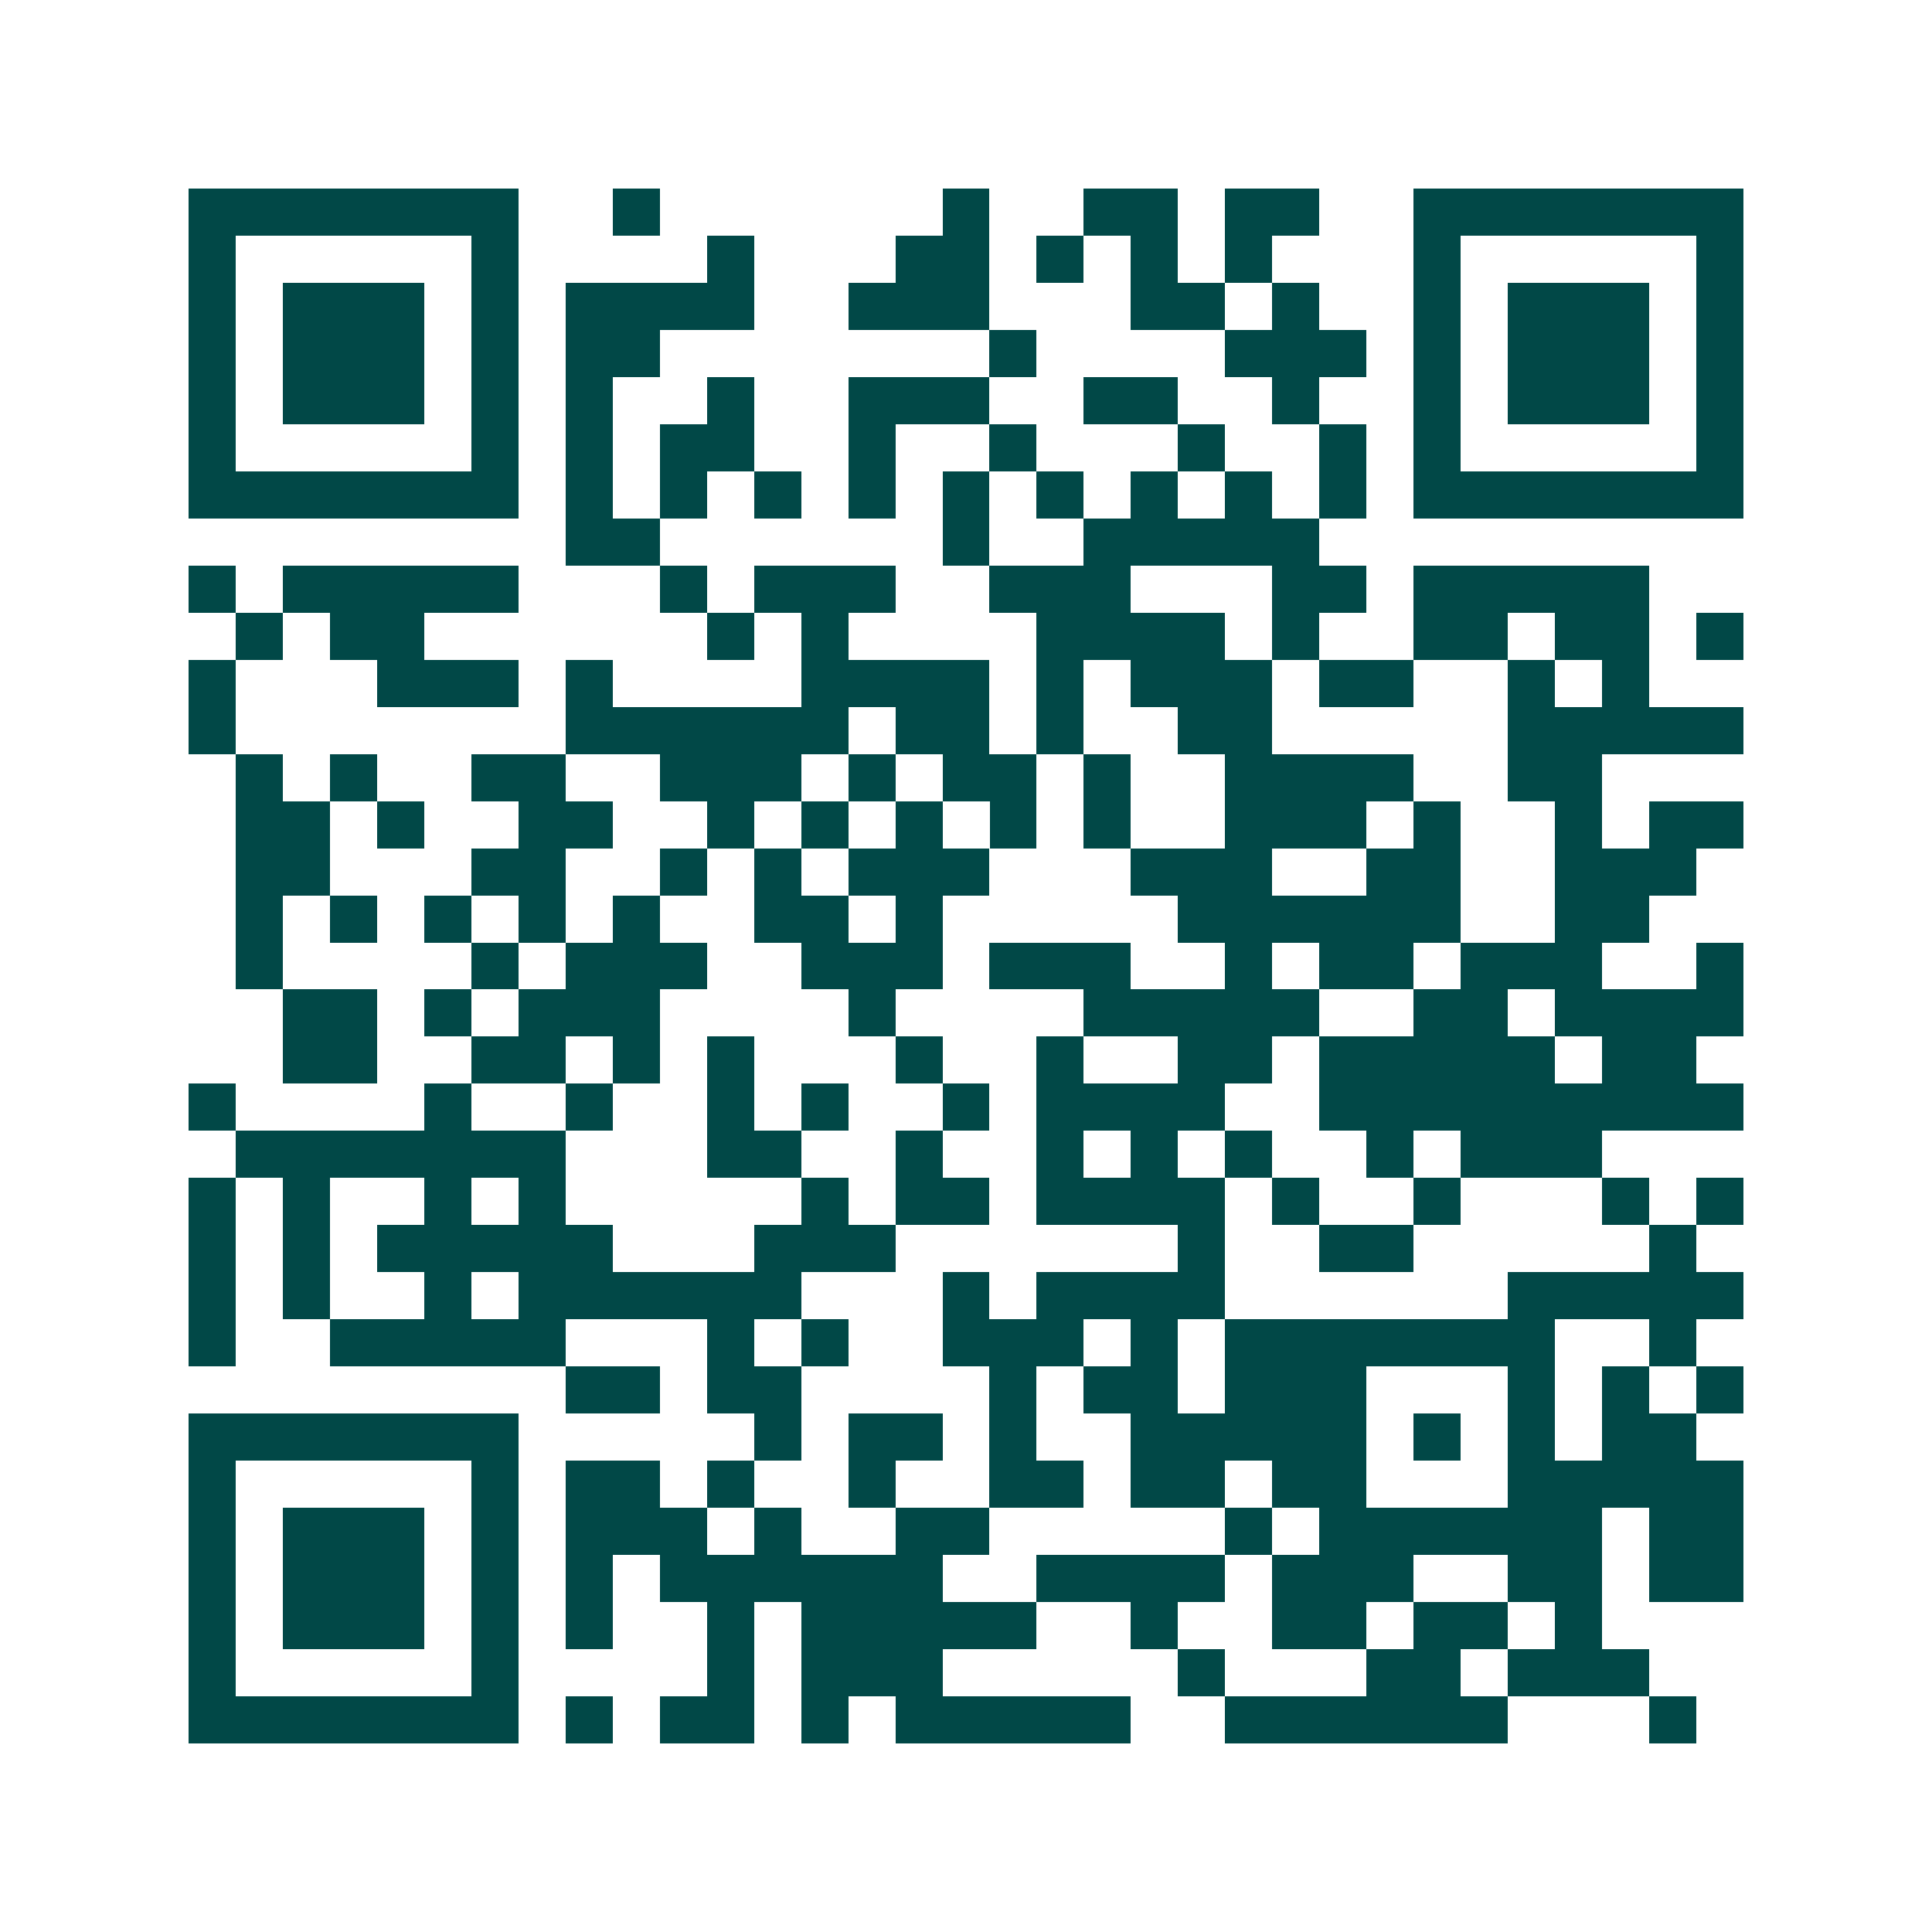 <svg xmlns="http://www.w3.org/2000/svg" width="200" height="200" viewBox="0 0 41 41" shape-rendering="crispEdges"><path fill="#ffffff" d="M0 0h41v41H0z"/><path stroke="#014847" d="M4 4.5h7m2 0h1m6 0h1m2 0h2m1 0h2m2 0h7M4 5.5h1m5 0h1m4 0h1m3 0h2m1 0h1m1 0h1m1 0h1m3 0h1m5 0h1M4 6.5h1m1 0h3m1 0h1m1 0h4m2 0h3m3 0h2m1 0h1m2 0h1m1 0h3m1 0h1M4 7.5h1m1 0h3m1 0h1m1 0h2m7 0h1m4 0h3m1 0h1m1 0h3m1 0h1M4 8.5h1m1 0h3m1 0h1m1 0h1m2 0h1m2 0h3m2 0h2m2 0h1m2 0h1m1 0h3m1 0h1M4 9.5h1m5 0h1m1 0h1m1 0h2m2 0h1m2 0h1m3 0h1m2 0h1m1 0h1m5 0h1M4 10.5h7m1 0h1m1 0h1m1 0h1m1 0h1m1 0h1m1 0h1m1 0h1m1 0h1m1 0h1m1 0h7M12 11.5h2m6 0h1m2 0h5M4 12.5h1m1 0h5m3 0h1m1 0h3m2 0h3m3 0h2m1 0h5M5 13.5h1m1 0h2m6 0h1m1 0h1m4 0h4m1 0h1m2 0h2m1 0h2m1 0h1M4 14.5h1m3 0h3m1 0h1m4 0h4m1 0h1m1 0h3m1 0h2m2 0h1m1 0h1M4 15.5h1m7 0h6m1 0h2m1 0h1m2 0h2m5 0h5M5 16.5h1m1 0h1m2 0h2m2 0h3m1 0h1m1 0h2m1 0h1m2 0h4m2 0h2M5 17.5h2m1 0h1m2 0h2m2 0h1m1 0h1m1 0h1m1 0h1m1 0h1m2 0h3m1 0h1m2 0h1m1 0h2M5 18.5h2m3 0h2m2 0h1m1 0h1m1 0h3m3 0h3m2 0h2m2 0h3M5 19.5h1m1 0h1m1 0h1m1 0h1m1 0h1m2 0h2m1 0h1m5 0h6m2 0h2M5 20.5h1m4 0h1m1 0h3m2 0h3m1 0h3m2 0h1m1 0h2m1 0h3m2 0h1M6 21.5h2m1 0h1m1 0h3m4 0h1m4 0h5m2 0h2m1 0h4M6 22.5h2m2 0h2m1 0h1m1 0h1m3 0h1m2 0h1m2 0h2m1 0h5m1 0h2M4 23.5h1m4 0h1m2 0h1m2 0h1m1 0h1m2 0h1m1 0h4m2 0h9M5 24.5h7m3 0h2m2 0h1m2 0h1m1 0h1m1 0h1m2 0h1m1 0h3M4 25.5h1m1 0h1m2 0h1m1 0h1m5 0h1m1 0h2m1 0h4m1 0h1m2 0h1m3 0h1m1 0h1M4 26.5h1m1 0h1m1 0h5m3 0h3m6 0h1m2 0h2m5 0h1M4 27.5h1m1 0h1m2 0h1m1 0h6m3 0h1m1 0h4m6 0h5M4 28.5h1m2 0h5m3 0h1m1 0h1m2 0h3m1 0h1m1 0h7m2 0h1M12 29.5h2m1 0h2m4 0h1m1 0h2m1 0h3m3 0h1m1 0h1m1 0h1M4 30.5h7m5 0h1m1 0h2m1 0h1m2 0h5m1 0h1m1 0h1m1 0h2M4 31.5h1m5 0h1m1 0h2m1 0h1m2 0h1m2 0h2m1 0h2m1 0h2m3 0h5M4 32.5h1m1 0h3m1 0h1m1 0h3m1 0h1m2 0h2m5 0h1m1 0h6m1 0h2M4 33.5h1m1 0h3m1 0h1m1 0h1m1 0h6m2 0h4m1 0h3m2 0h2m1 0h2M4 34.5h1m1 0h3m1 0h1m1 0h1m2 0h1m1 0h5m2 0h1m2 0h2m1 0h2m1 0h1M4 35.5h1m5 0h1m4 0h1m1 0h3m5 0h1m3 0h2m1 0h3M4 36.5h7m1 0h1m1 0h2m1 0h1m1 0h5m2 0h6m3 0h1"/></svg>
